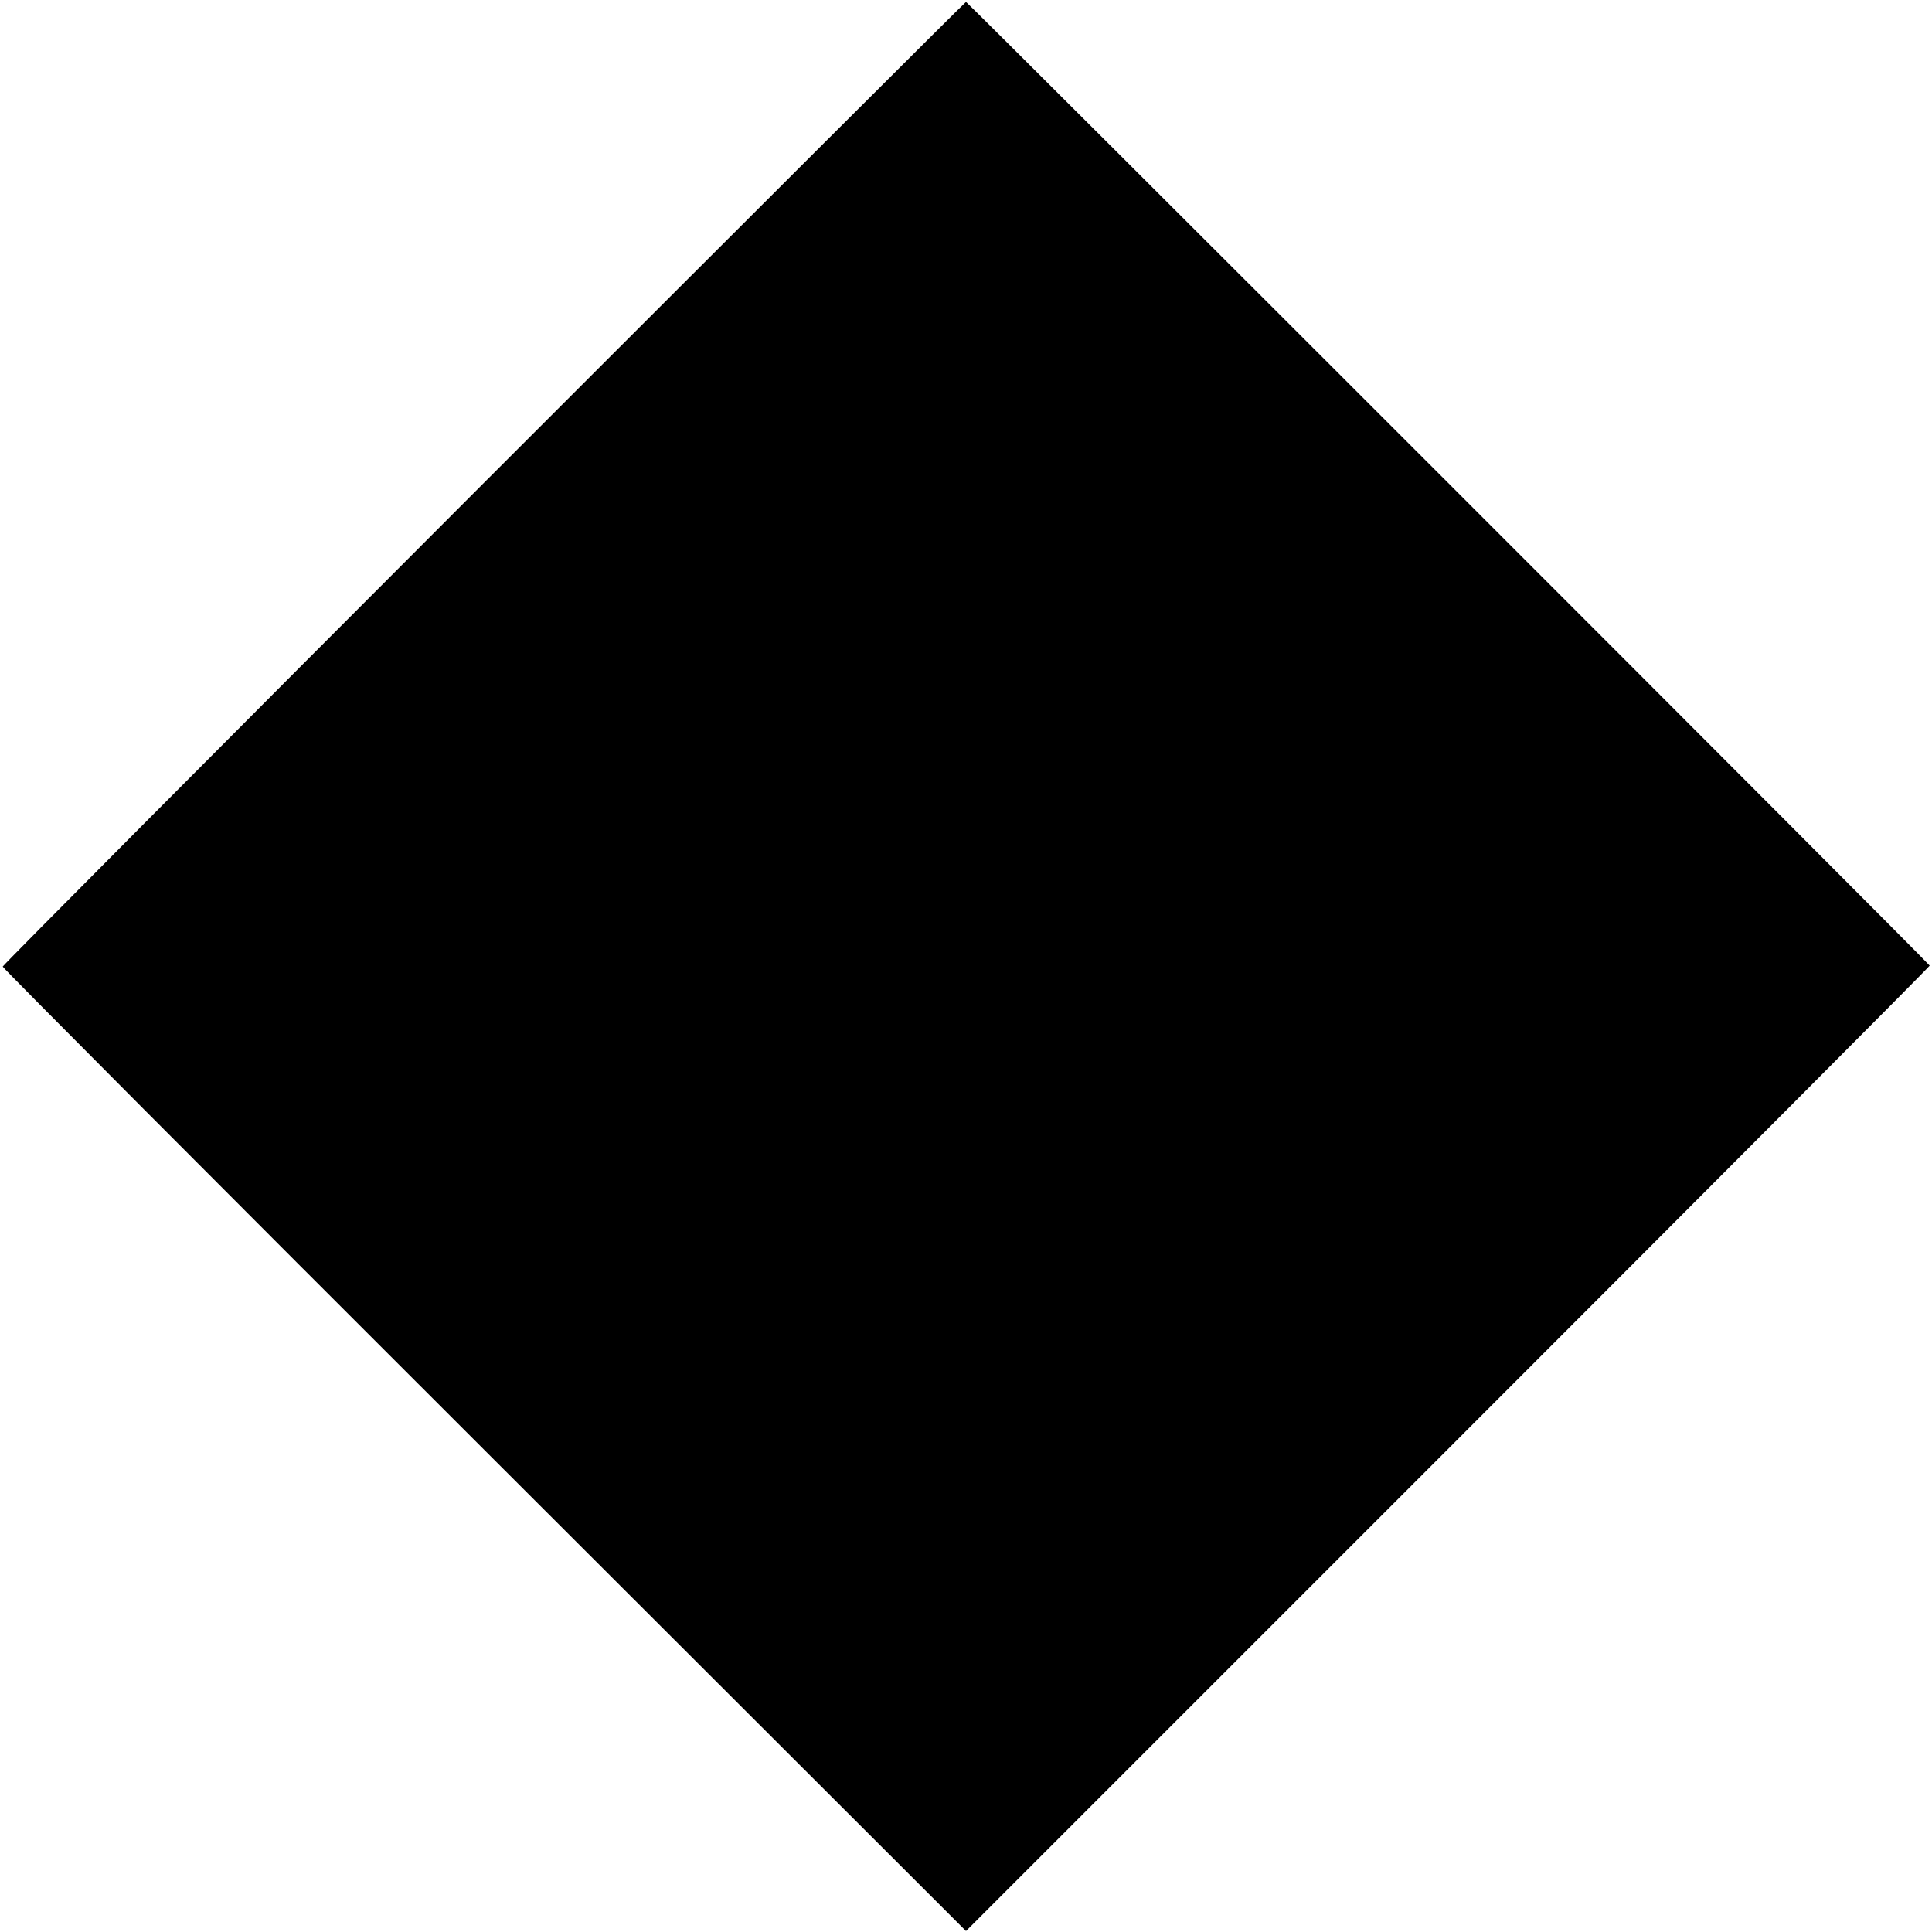 <?xml version="1.0" standalone="no"?>
<!DOCTYPE svg PUBLIC "-//W3C//DTD SVG 20010904//EN"
 "http://www.w3.org/TR/2001/REC-SVG-20010904/DTD/svg10.dtd">
<svg version="1.0" xmlns="http://www.w3.org/2000/svg"
 width="1000pt" height="1000pt" viewBox="0 0 1000 1000"
 preserveAspectRatio="xMidYMid meet">
<g transform="translate(0,1000) scale(0.1,-0.1)"
fill="#000000" stroke="none">
<path d="M2504 7500 c-1369 -1370 -2489 -2496 -2490 -2503 -1 -6 1121 -1132
2493 -2502 l2493 -2490 2495 2495 c1372 1372 2494 2498 2493 2502 -4 12 -4980
4988 -4988 4988 -4 0 -1127 -1121 -2496 -2490z"/>
</g>
</svg>

